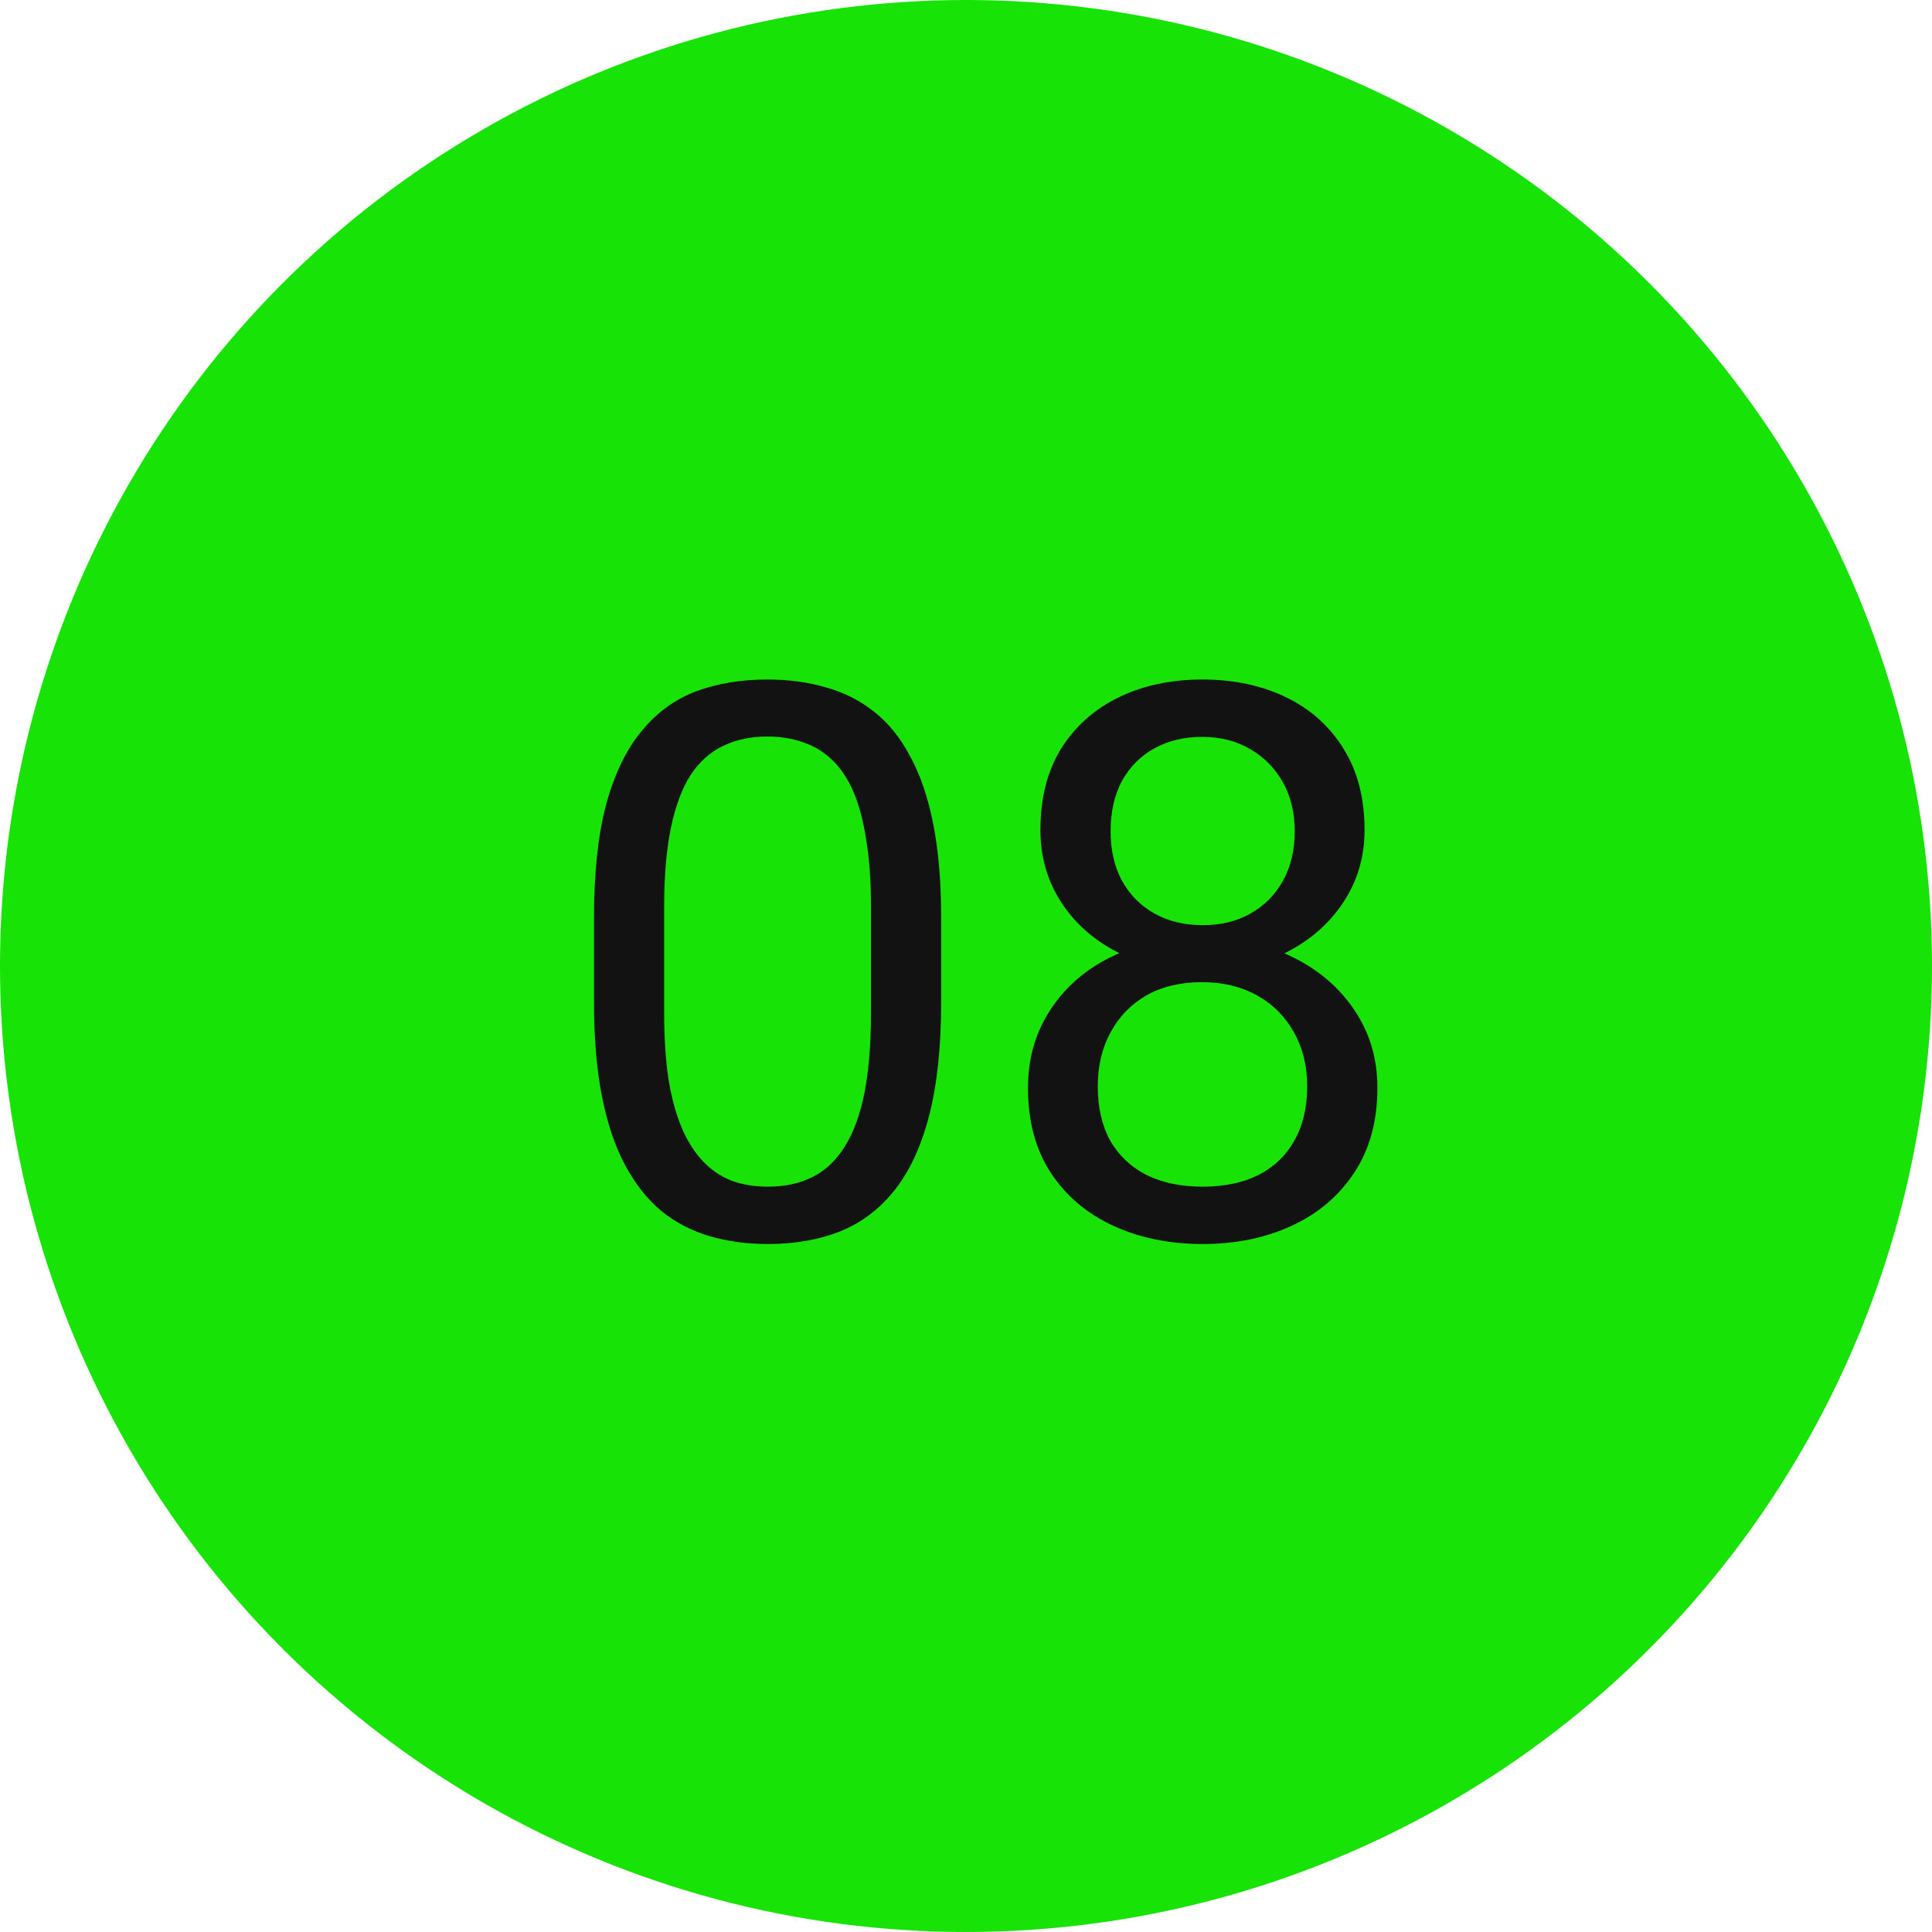 <?xml version="1.0" encoding="UTF-8"?> <svg xmlns="http://www.w3.org/2000/svg" width="50" height="50" viewBox="0 0 50 50" fill="none"><circle cx="25" cy="25" r="25" fill="#17E306"></circle><path d="M24.357 23.758V25.926C24.357 27.091 24.253 28.074 24.045 28.875C23.837 29.676 23.537 30.32 23.146 30.809C22.756 31.297 22.284 31.652 21.73 31.873C21.184 32.088 20.565 32.195 19.875 32.195C19.328 32.195 18.824 32.127 18.361 31.99C17.899 31.854 17.482 31.635 17.111 31.336C16.747 31.03 16.434 30.633 16.174 30.145C15.913 29.656 15.715 29.064 15.578 28.367C15.441 27.671 15.373 26.857 15.373 25.926V23.758C15.373 22.592 15.477 21.616 15.685 20.828C15.9 20.04 16.203 19.409 16.594 18.934C16.984 18.452 17.453 18.107 18 17.898C18.553 17.69 19.172 17.586 19.855 17.586C20.409 17.586 20.917 17.654 21.379 17.791C21.848 17.921 22.264 18.133 22.629 18.426C22.994 18.712 23.303 19.096 23.557 19.578C23.817 20.053 24.016 20.636 24.152 21.326C24.289 22.016 24.357 22.827 24.357 23.758ZM22.541 26.219V23.455C22.541 22.817 22.502 22.257 22.424 21.775C22.352 21.287 22.245 20.87 22.102 20.525C21.958 20.18 21.776 19.9 21.555 19.686C21.34 19.471 21.089 19.314 20.803 19.217C20.523 19.113 20.207 19.061 19.855 19.061C19.426 19.061 19.045 19.142 18.713 19.305C18.381 19.461 18.101 19.712 17.873 20.057C17.652 20.402 17.482 20.854 17.365 21.414C17.248 21.974 17.189 22.654 17.189 23.455V26.219C17.189 26.857 17.225 27.42 17.297 27.908C17.375 28.396 17.489 28.82 17.639 29.178C17.788 29.529 17.971 29.819 18.186 30.047C18.4 30.275 18.648 30.444 18.928 30.555C19.214 30.659 19.53 30.711 19.875 30.711C20.318 30.711 20.705 30.626 21.037 30.457C21.369 30.288 21.646 30.024 21.867 29.666C22.095 29.301 22.264 28.836 22.375 28.27C22.486 27.697 22.541 27.013 22.541 26.219ZM35.647 28.152C35.647 29.018 35.445 29.754 35.041 30.359C34.644 30.958 34.103 31.414 33.42 31.727C32.743 32.039 31.978 32.195 31.125 32.195C30.272 32.195 29.504 32.039 28.82 31.727C28.137 31.414 27.596 30.958 27.199 30.359C26.802 29.754 26.604 29.018 26.604 28.152C26.604 27.586 26.711 27.068 26.926 26.6C27.147 26.124 27.456 25.711 27.854 25.359C28.257 25.008 28.732 24.738 29.279 24.549C29.833 24.354 30.441 24.256 31.105 24.256C31.978 24.256 32.756 24.425 33.44 24.764C34.123 25.096 34.66 25.555 35.051 26.141C35.448 26.727 35.647 27.397 35.647 28.152ZM33.83 28.113C33.83 27.586 33.716 27.12 33.488 26.717C33.26 26.307 32.941 25.988 32.531 25.76C32.121 25.532 31.646 25.418 31.105 25.418C30.552 25.418 30.074 25.532 29.67 25.76C29.273 25.988 28.963 26.307 28.742 26.717C28.521 27.12 28.41 27.586 28.41 28.113C28.41 28.66 28.518 29.129 28.732 29.52C28.954 29.904 29.266 30.2 29.67 30.408C30.08 30.61 30.565 30.711 31.125 30.711C31.685 30.711 32.167 30.61 32.57 30.408C32.974 30.2 33.283 29.904 33.498 29.52C33.719 29.129 33.83 28.66 33.83 28.113ZM35.315 21.482C35.315 22.172 35.132 22.794 34.768 23.348C34.403 23.901 33.905 24.337 33.273 24.656C32.642 24.975 31.926 25.135 31.125 25.135C30.311 25.135 29.585 24.975 28.947 24.656C28.316 24.337 27.821 23.901 27.463 23.348C27.105 22.794 26.926 22.172 26.926 21.482C26.926 20.656 27.105 19.953 27.463 19.373C27.828 18.794 28.326 18.351 28.957 18.045C29.588 17.739 30.308 17.586 31.115 17.586C31.929 17.586 32.652 17.739 33.283 18.045C33.915 18.351 34.41 18.794 34.768 19.373C35.132 19.953 35.315 20.656 35.315 21.482ZM33.508 21.512C33.508 21.037 33.407 20.616 33.205 20.252C33.003 19.887 32.723 19.601 32.365 19.393C32.007 19.178 31.59 19.07 31.115 19.07C30.64 19.07 30.223 19.171 29.865 19.373C29.514 19.568 29.237 19.848 29.035 20.213C28.84 20.578 28.742 21.01 28.742 21.512C28.742 22 28.84 22.426 29.035 22.791C29.237 23.156 29.517 23.439 29.875 23.641C30.233 23.842 30.65 23.943 31.125 23.943C31.6 23.943 32.014 23.842 32.365 23.641C32.723 23.439 33.003 23.156 33.205 22.791C33.407 22.426 33.508 22 33.508 21.512Z" fill="#121212"></path></svg> 